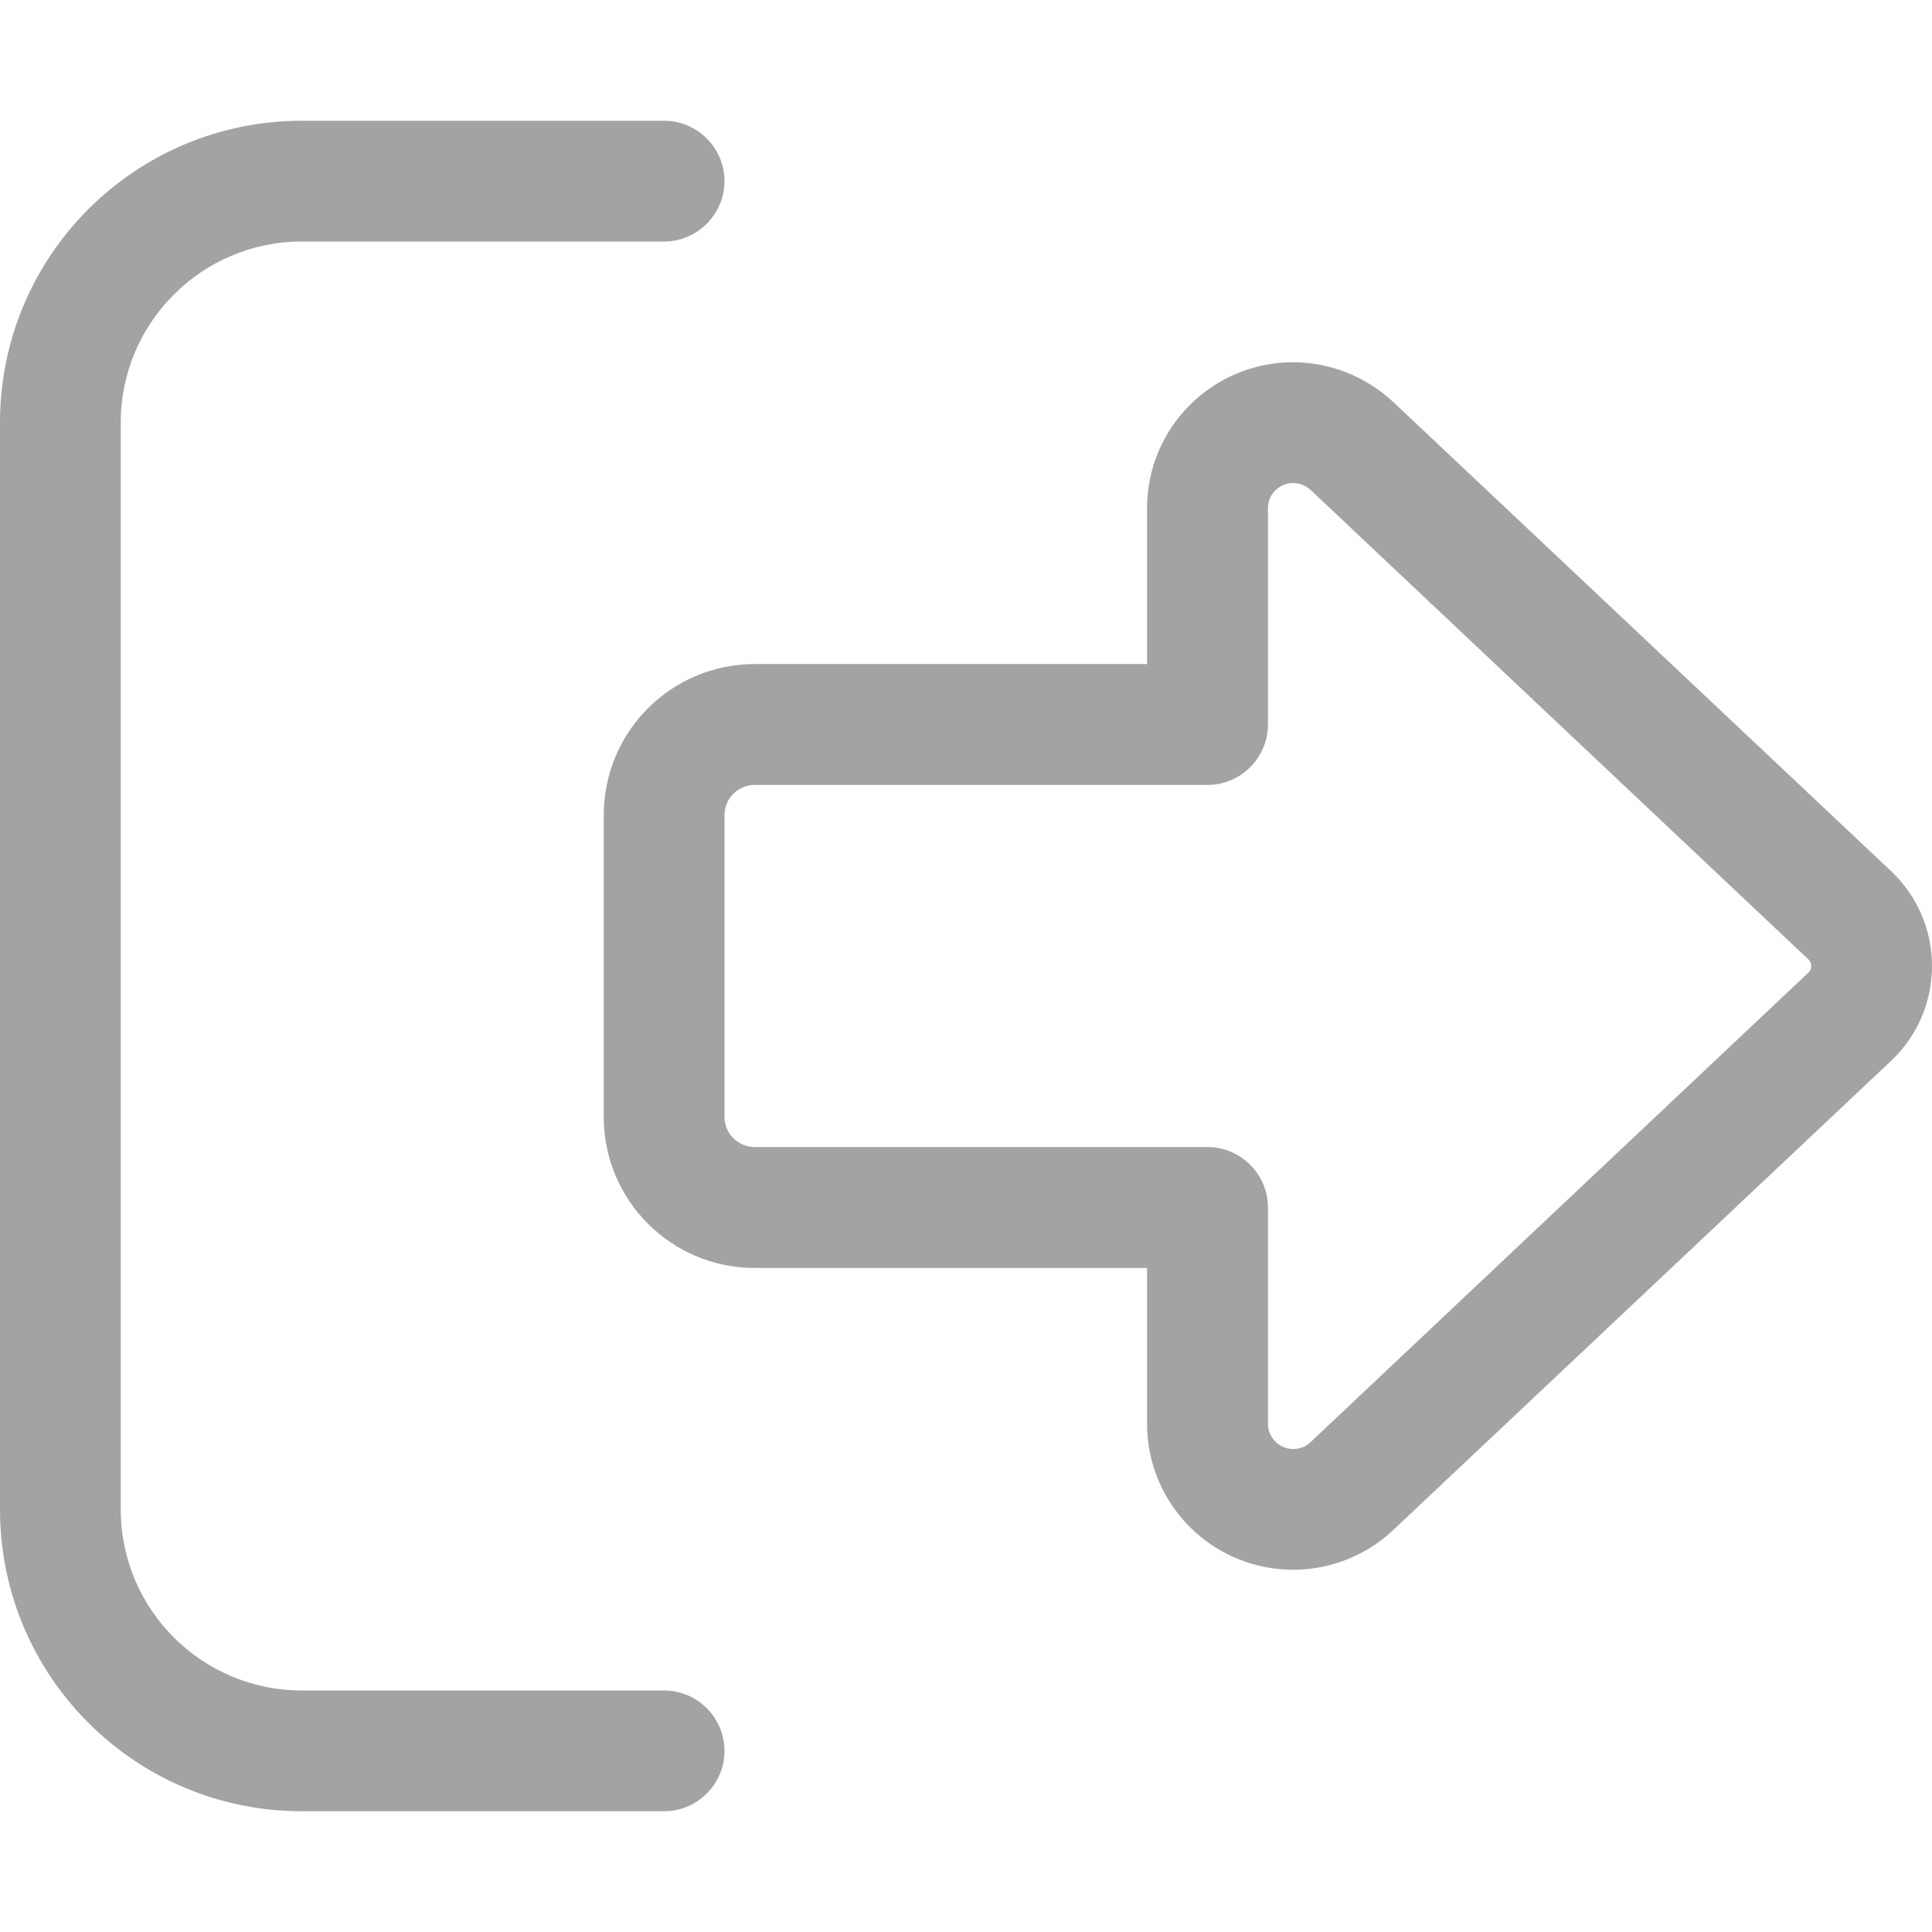 <svg xmlns="http://www.w3.org/2000/svg" width="14" height="14" viewBox="0 0 14 14" fill="none">
    <g clip-path="url(#clip0_3077_6180)">
        <path d="M13.103 6.951C13.117 6.964 13.125 6.981 13.125 7C13.125 7.019 13.117 7.038 13.103 7.049L9.496 10.451C9.464 10.484 9.417 10.5 9.371 10.5C9.27 10.5 9.188 10.418 9.188 10.317V8.75C9.188 8.509 8.991 8.312 8.75 8.312H5.469C5.348 8.312 5.25 8.214 5.25 8.094V5.906C5.25 5.786 5.348 5.688 5.469 5.688H8.75C8.991 5.688 9.188 5.491 9.188 5.25V3.683C9.188 3.582 9.27 3.5 9.371 3.5C9.417 3.5 9.461 3.519 9.496 3.549L13.103 6.951ZM14 7C14 6.74 13.893 6.491 13.705 6.314L10.095 2.912C9.898 2.729 9.639 2.625 9.371 2.625C8.786 2.625 8.312 3.098 8.312 3.683V4.812H5.469C4.864 4.812 4.375 5.302 4.375 5.906V8.094C4.375 8.698 4.864 9.188 5.469 9.188H8.312V10.317C8.312 10.902 8.786 11.375 9.371 11.375C9.641 11.375 9.901 11.271 10.095 11.088L13.705 7.686C13.893 7.509 14 7.26 14 7ZM4.812 1.75C5.053 1.75 5.25 1.553 5.25 1.312C5.25 1.072 5.053 0.875 4.812 0.875H2.188C0.979 0.875 0 1.854 0 3.062V10.938C0 12.146 0.979 13.125 2.188 13.125H4.812C5.053 13.125 5.25 12.928 5.25 12.688C5.25 12.447 5.053 12.25 4.812 12.25H2.188C1.463 12.25 0.875 11.662 0.875 10.938V3.062C0.875 2.338 1.463 1.75 2.188 1.75H4.812Z" fill="#A3A3A3"/>
    </g>
    <defs>
        <clipPath id="clip0_3077_6180">
            <rect width="14" height="14" fill="white"/>
        </clipPath>
    </defs>
</svg>
